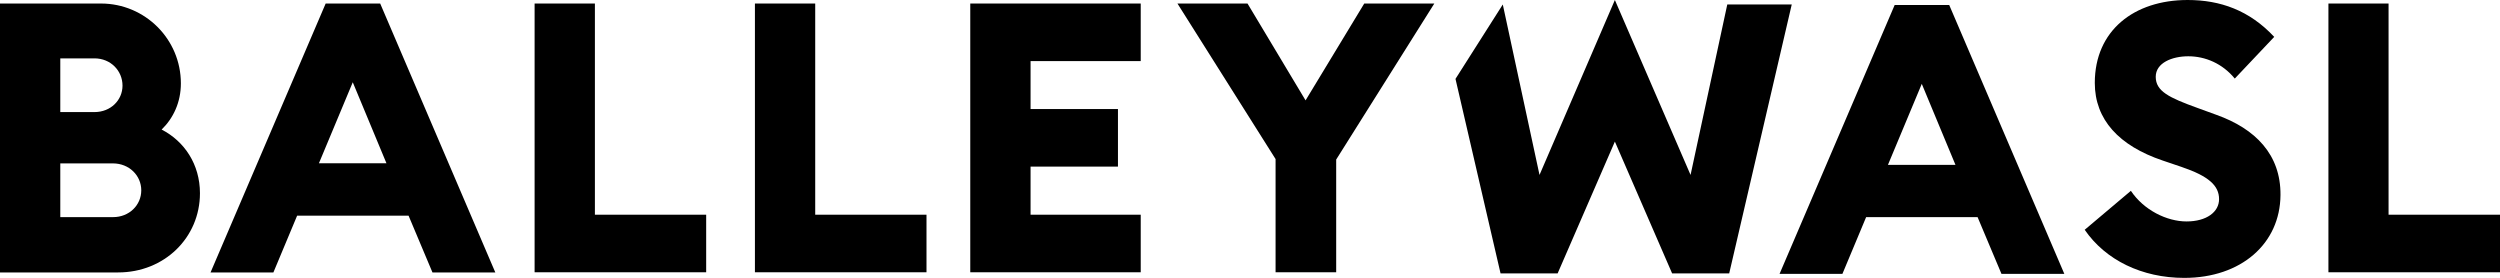 <?xml version="1.0" encoding="utf-8"?>
<!-- Generator: Adobe Illustrator 24.1.0, SVG Export Plug-In . SVG Version: 6.00 Build 0)  -->
<svg version="1.1" id="Ebene_1" xmlns="http://www.w3.org/2000/svg" xmlns:xlink="http://www.w3.org/1999/xlink" x="0px" y="0px"
	 viewBox="0 0 1559.1 173.4" style="enable-background:new 0 0 1559.1 173.4;" xml:space="preserve">
<g>
	<path d="M1382.2,71.6l-11.8-4.3c-17.7-6.4-26-10.4-26-19.4c0-8.7,10.2-12.8,20.3-12.8c10.6,0,21.3,4.5,29,13.9l24.6-26
		C1402.8,6.4,1384.6,0,1364.3,0c-33.5,0-57.9,19.1-57.9,51.7c0,22.9,15.1,39.2,42.3,48.4l11.8,4c16.8,5.7,23.4,11.6,23.4,20.1
		c0,8-7.8,13.9-20.3,13.9c-12.3,0-26.7-7.1-34.7-19.1l-28.8,24.3c13,18.9,35.7,30,62.1,30c35.4,0,59.8-21.3,60-51.7
		C1422.4,96.4,1406.6,80.3,1382.2,71.6z"/>
	<polygon points="1489.6,133.9 1489.6,2.2 1452.1,2.2 1452.1,169.8 1559.1,169.8 1559.1,133.9 	"/>
	<polygon points="1077.2,2.8 1054.3,109.1 1007.1,0 960.1,109.1 937.2,2.8 937.2,2.8 907.7,49.2 935.8,170.5 971.4,170.5 
		1007.1,88.3 1042.8,170.5 1078.4,170.5 1117.4,2.8 	"/>
	<path d="M100.8,80.8c7.3-7.1,12-17,12-28.8c0-27.6-22.4-49.8-49.8-49.8H0v167.7h73.7c28.8,0,51-21.7,51-49.4
		C124.7,102.5,115,88.1,100.8,80.8z M37.6,36.4h21.3c10.2,0,17.5,7.8,17.5,17c0,9-7.3,16.5-17.5,16.5H37.6V36.4z M70.6,135.4H37.6
		v-33.5h32.8c10.2,0,17.7,7.6,17.7,16.8C88.1,128,80.5,135.4,70.6,135.4z"/>
	<polygon points="371,2.2 333.4,2.2 333.4,169.8 440.4,169.8 440.4,133.9 371,133.9 	"/>
	<polygon points="508.4,2.2 470.8,2.2 470.8,169.8 577.8,169.8 577.8,133.9 508.4,133.9 	"/>
	<polygon points="605.1,169.8 711.4,169.8 711.4,133.9 642.7,133.9 642.7,103.9 697.2,103.9 697.2,68 642.7,68 642.7,38.1 
		711.4,38.1 711.4,2.2 605.1,2.2 	"/>
	<polygon points="814.2,62.6 778,2.2 734.3,2.2 795.5,99.2 795.5,169.8 833.3,169.8 833.3,99.5 894.5,2.2 850.8,2.2 	"/>
	<path d="M203.1,2.2l-71.8,167.7h39.2l14.8-35.4h69.5l14.9,35.4h39.2L237.1,2.2H203.1z M198.9,101.8l21.1-50.5l21,50.5H198.9z"/>
	<path d="M1181.6,3.1l-71.8,167.7h39.2l14.8-35.4h69.5l14.9,35.4h39.2L1215.6,3.1H1181.6z M1177.4,102.8l21.1-50.5l21,50.5H1177.4z"
		/>
</g>
</svg>
